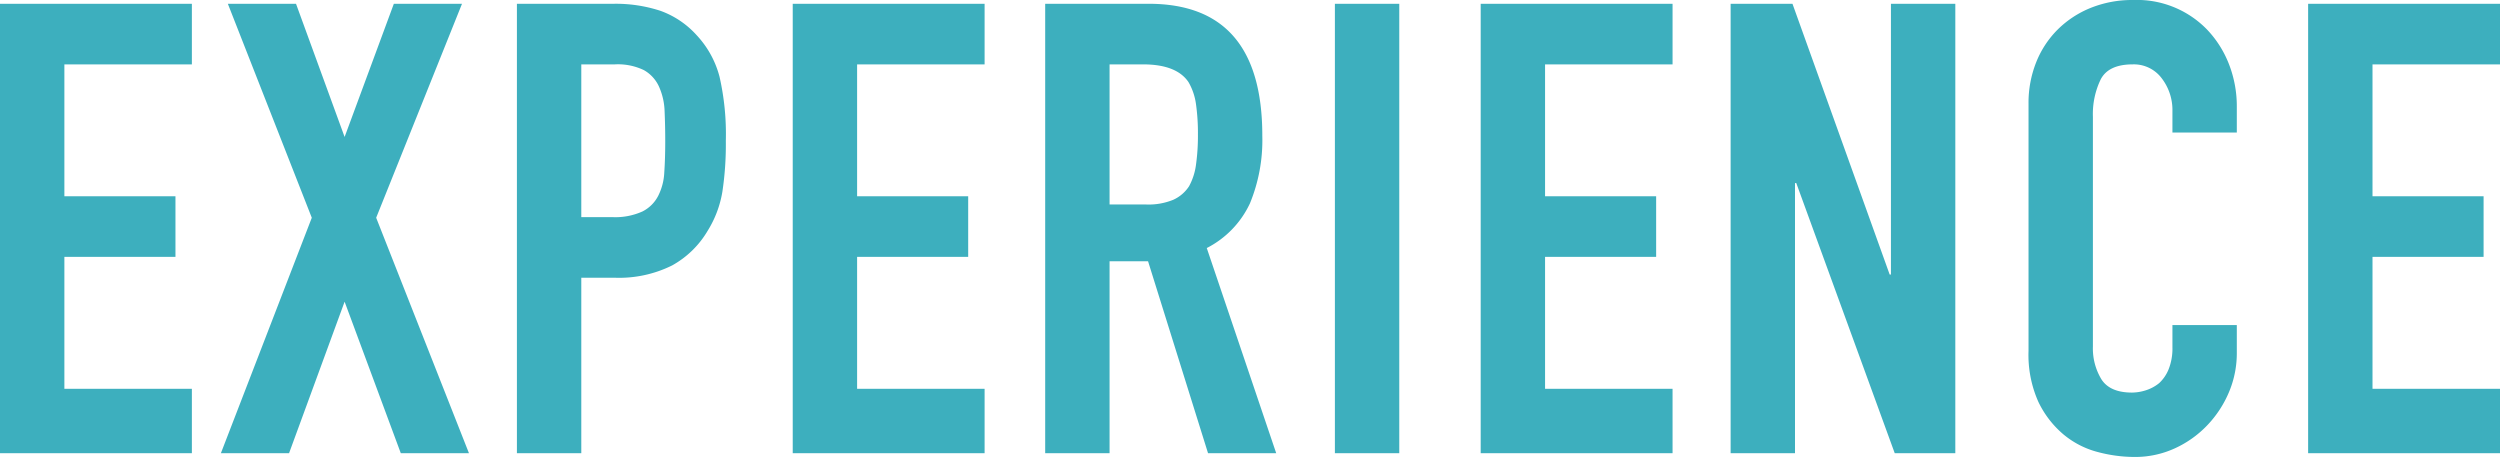 <svg xmlns="http://www.w3.org/2000/svg" width="316.88" height="57.92" viewBox="0 0 316.88 57.92">
  <path id="ttile_experience" d="M3.84,0V-56.96H28.16v7.68H12v16.72H26.08v7.68H12V-8.16H28.16V0Zm28,0L43.36-29.84,32.72-56.96h8.64l6.16,16.88,6.24-16.88H62.4L51.52-29.84,63.28,0H54.64L47.52-19.2,40.48,0ZM69.36,0V-56.96H81.6a18.2,18.2,0,0,1,5.92.88,11.357,11.357,0,0,1,4.64,3.12,12.2,12.2,0,0,1,2.88,5.24,32.77,32.77,0,0,1,.8,8.12,40.278,40.278,0,0,1-.44,6.48,13.548,13.548,0,0,1-1.88,4.96,11.911,11.911,0,0,1-4.48,4.36,15.077,15.077,0,0,1-7.36,1.56H77.52V0Zm8.16-49.28v19.36h3.92a8.339,8.339,0,0,0,3.84-.72,4.531,4.531,0,0,0,2-2,7.311,7.311,0,0,0,.76-2.96q.12-1.76.12-3.92,0-2-.08-3.8a8.221,8.221,0,0,0-.72-3.16,4.543,4.543,0,0,0-1.92-2.08,7.622,7.622,0,0,0-3.68-.72ZM104.32,0V-56.96h24.32v7.68H112.48v16.72h14.08v7.68H112.48V-8.16h16.16V0Zm40.16-49.28v17.76h4.64a8.21,8.21,0,0,0,3.44-.6,4.675,4.675,0,0,0,2-1.72,7.82,7.82,0,0,0,.88-2.76,26.54,26.54,0,0,0,.24-3.8,26.54,26.54,0,0,0-.24-3.8,7.6,7.6,0,0,0-.96-2.84q-1.52-2.24-5.76-2.24ZM136.32,0V-56.96h13.12q14.4,0,14.4,16.72a21.071,21.071,0,0,1-1.56,8.56A12.1,12.1,0,0,1,156.8-26l8.8,26h-8.64l-7.6-24.32h-4.88V0Zm36.72,0V-56.96h8.16V0Zm18.48,0V-56.96h24.32v7.68H199.68v16.72h14.08v7.68H199.68V-8.16h16.16V0ZM223.2,0V-56.96h7.84l12.32,34.32h.16V-56.96h8.16V0H244L231.52-34.24h-.16V0Zm64.16-16.24v3.52a12.683,12.683,0,0,1-1,5,13.831,13.831,0,0,1-2.76,4.2A13.306,13.306,0,0,1,279.48-.6,12.061,12.061,0,0,1,274.4.48a18.268,18.268,0,0,1-4.72-.64,11.166,11.166,0,0,1-4.32-2.24,12.387,12.387,0,0,1-3.16-4.12,14.586,14.586,0,0,1-1.24-6.44V-44.32a13.873,13.873,0,0,1,.96-5.2,12.238,12.238,0,0,1,2.72-4.16,12.644,12.644,0,0,1,4.2-2.76,14.112,14.112,0,0,1,5.4-1,12.374,12.374,0,0,1,9.36,3.76,13.358,13.358,0,0,1,2.76,4.36,14.725,14.725,0,0,1,1,5.48v3.2H279.2v-2.72a6.6,6.6,0,0,0-1.36-4.16,4.406,4.406,0,0,0-3.68-1.76q-3.04,0-4.04,1.88a10.075,10.075,0,0,0-1,4.76v29.12a7.542,7.542,0,0,0,1.08,4.16q1.08,1.68,3.88,1.68a5.926,5.926,0,0,0,1.72-.28,5.132,5.132,0,0,0,1.72-.92,4.882,4.882,0,0,0,1.2-1.76,7.131,7.131,0,0,0,.48-2.8v-2.8ZM296.4,0V-56.96h24.32v7.68H304.56v16.72h14.08v7.68H304.56V-8.16h16.16V0Z" transform="translate(-3.84 57.44)" fill="#3dafbe"/>
</svg>

